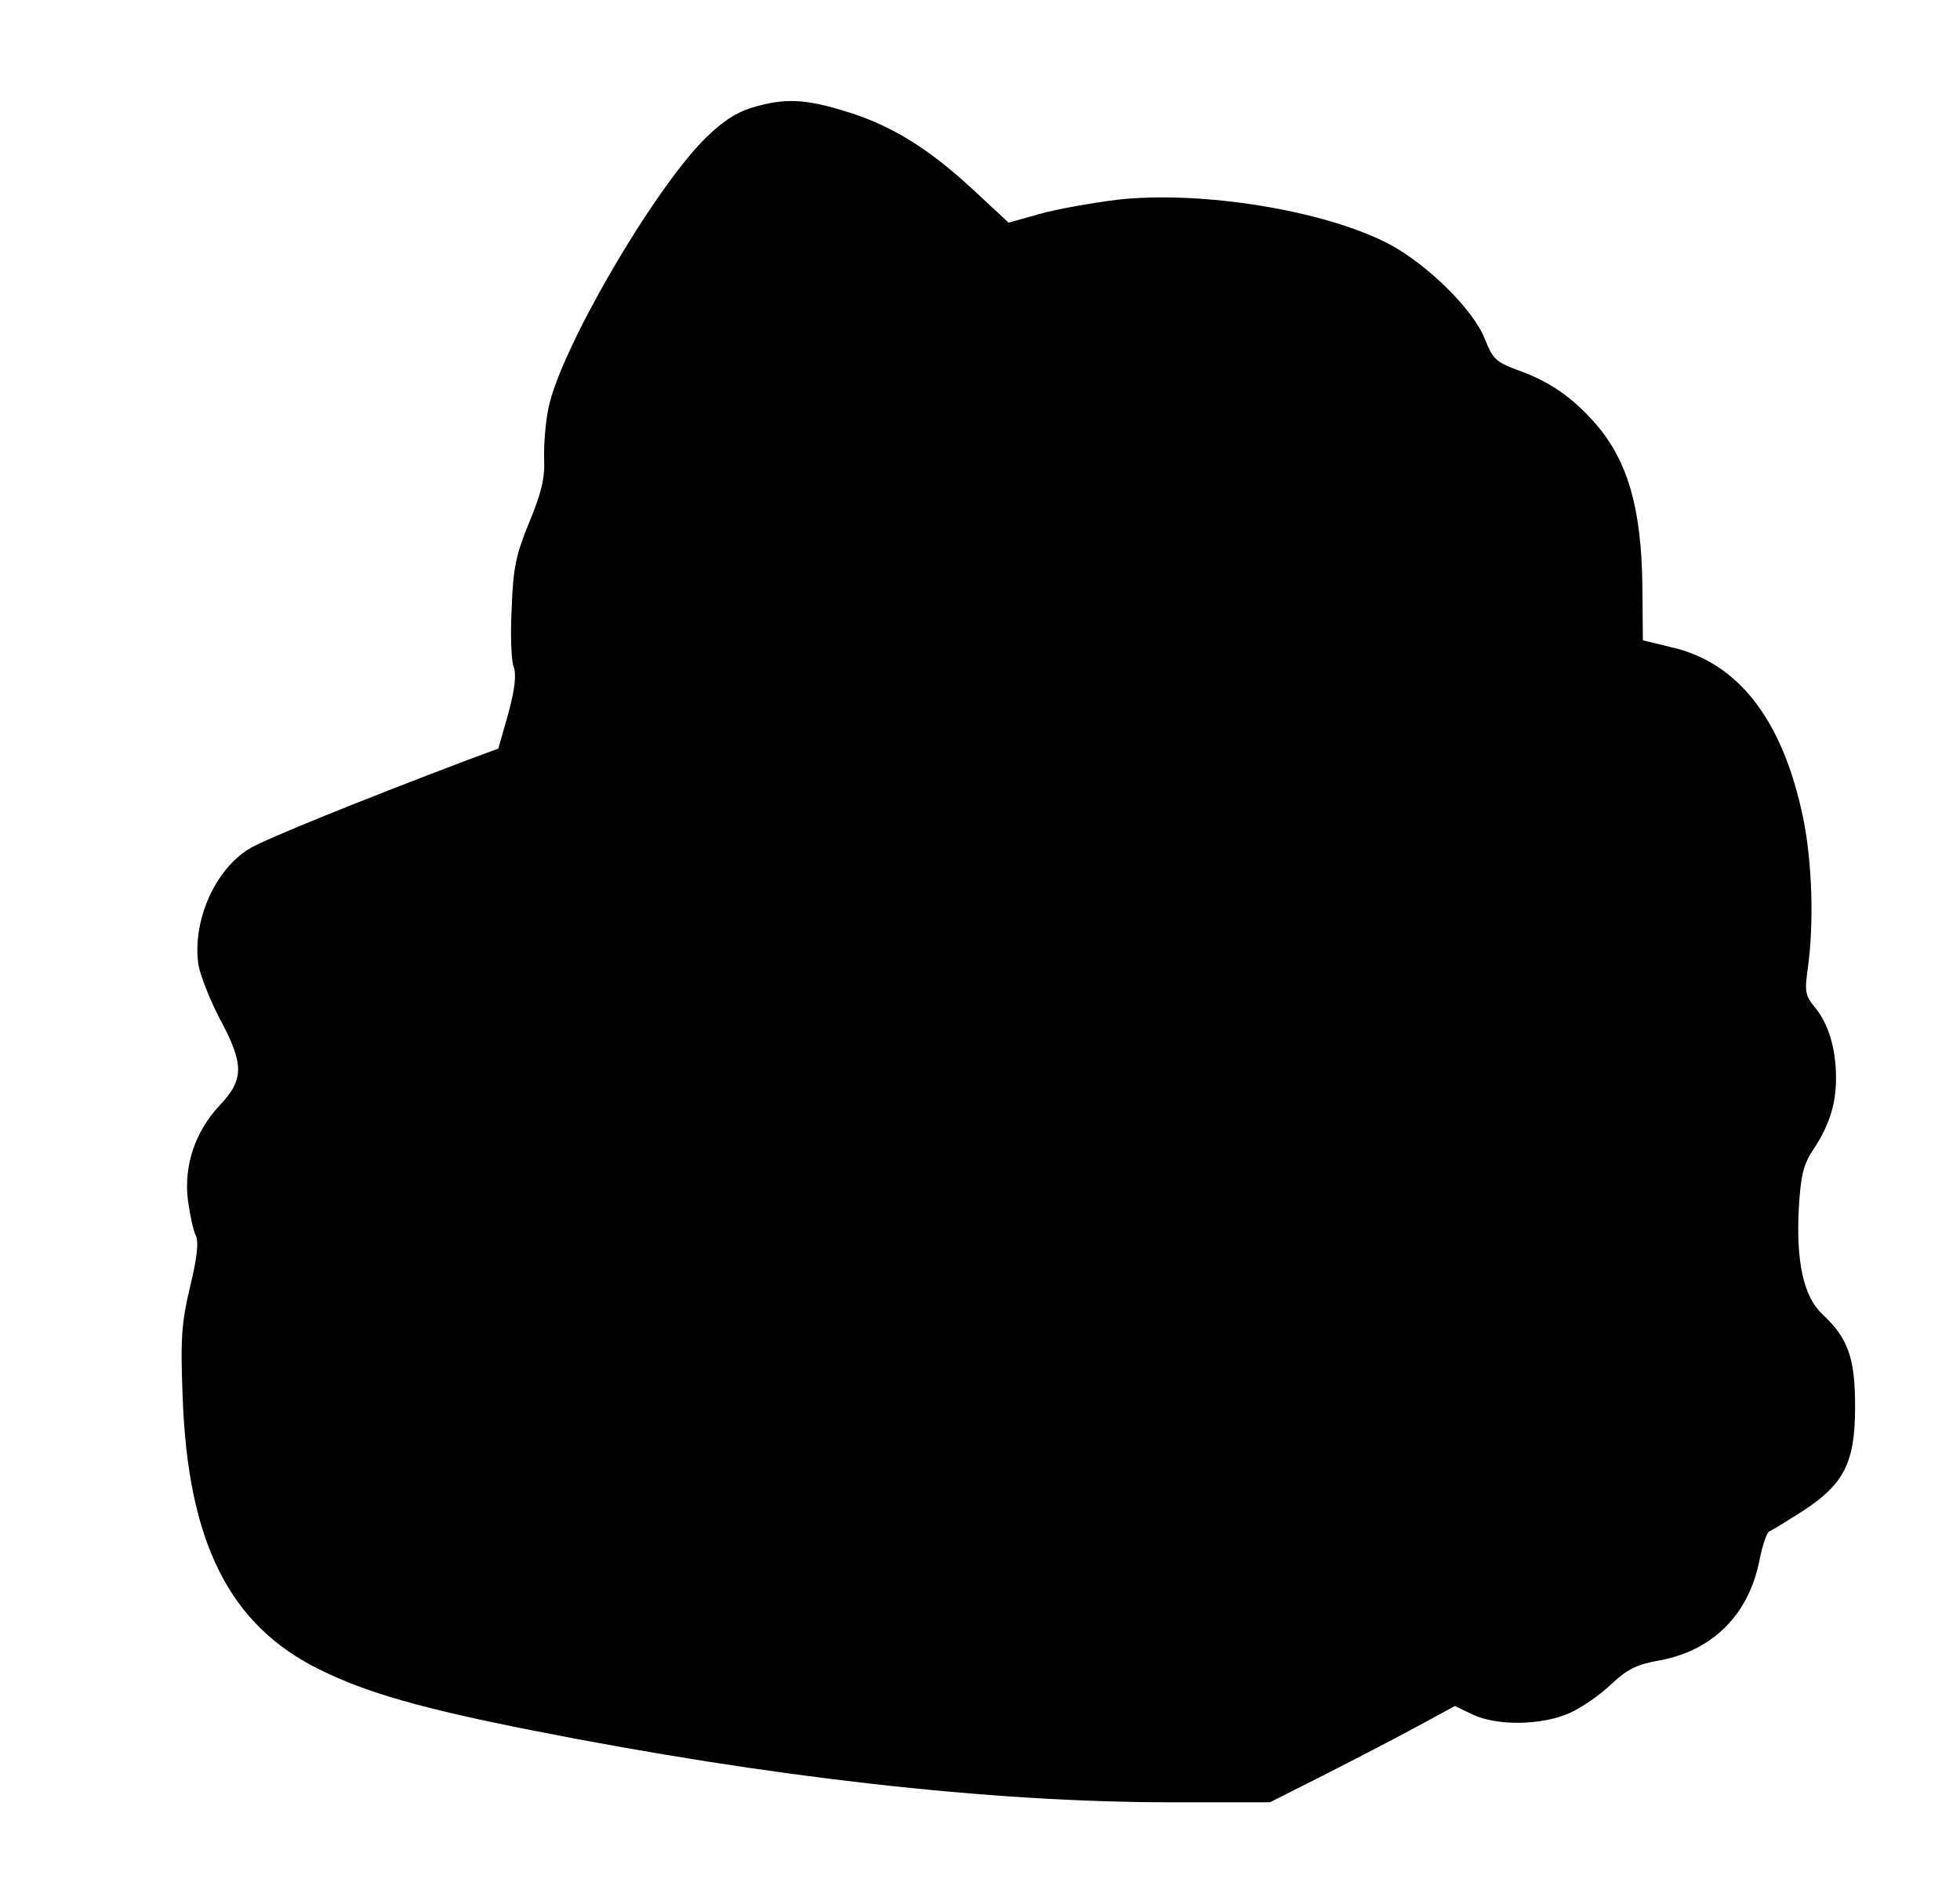 <?xml version="1.0" standalone="no"?>
<!DOCTYPE svg PUBLIC "-//W3C//DTD SVG 20010904//EN"
 "http://www.w3.org/TR/2001/REC-SVG-20010904/DTD/svg10.dtd">
<svg version="1.0" xmlns="http://www.w3.org/2000/svg"
 width="411pt" height="397pt" viewBox="0 0 411 397"
 preserveAspectRatio="xMidYMid meet">
<g transform="translate(0,397) scale(0.1,-0.1)"
fill="#000000" stroke="none">
<path d="M1576 3744 c-35 -11 -64 -31 -101 -68 -111 -114 -300 -440 -325 -562
-6 -29 -10 -77 -9 -106 2 -41 -6 -72 -31 -133 -28 -68 -34 -96 -37 -180 -3
-55 -1 -111 4 -123 6 -17 3 -46 -11 -98 l-21 -74 -70 -26 c-219 -83 -424 -166
-452 -184 -73 -44 -120 -153 -107 -243 4 -23 24 -74 45 -114 51 -95 51 -127 0
-181 -51 -54 -76 -126 -67 -199 4 -30 11 -63 16 -73 7 -13 4 -45 -11 -107 -18
-76 -21 -108 -16 -233 11 -305 98 -479 288 -572 97 -48 211 -81 449 -128 491
-97 955 -150 1334 -150 l209 0 111 56 c61 31 148 76 194 101 l83 45 37 -18
c51 -24 144 -23 203 3 25 11 64 38 87 60 34 32 53 42 104 51 111 21 186 97
208 212 6 30 15 56 20 58 5 2 36 21 69 42 88 57 111 102 111 219 0 102 -14
144 -69 195 -39 37 -55 110 -49 222 4 67 9 90 29 121 35 52 49 97 49 152 0 62
-16 114 -44 148 -21 25 -22 34 -15 83 13 95 9 222 -10 315 -43 206 -136 326
-278 358 l-58 14 -1 114 c-2 164 -31 262 -97 339 -48 55 -95 88 -157 111 -53
19 -59 25 -76 67 -23 61 -120 157 -201 200 -135 71 -395 113 -571 93 -55 -7
-128 -20 -163 -30 l-64 -18 -70 65 c-95 89 -174 138 -267 167 -90 28 -132 30
-202 9z"/>
</g>
</svg>
